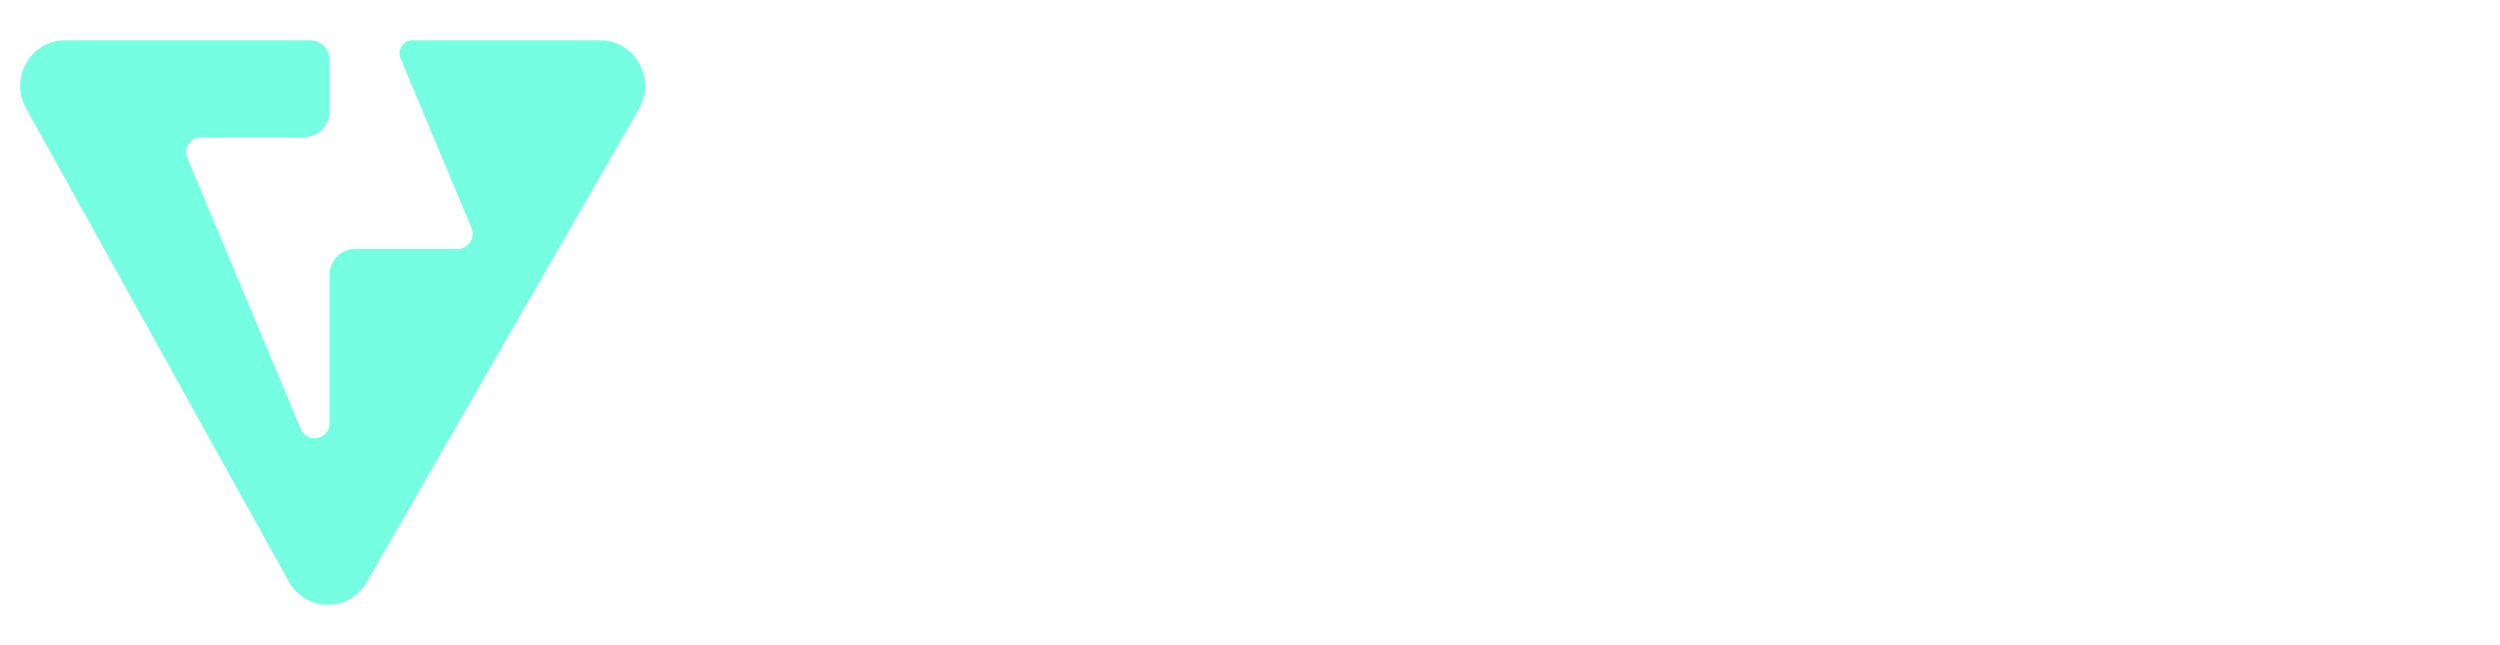 <svg width="124" height="32" viewBox="0 0 124 32" fill="none" xmlns="http://www.w3.org/2000/svg">
<path d="M16.346 2.968C16.346 2.433 15.919 2 15.393 2H3.227C1.525 2 0.454 3.865 1.291 5.372L14.328 28.85C15.172 30.369 17.319 30.386 18.185 28.88L31.692 5.402C32.559 3.894 31.49 2 29.773 2H20.45C19.995 2 19.687 2.472 19.866 2.898L23.381 11.297C23.576 11.762 23.275 12.286 22.78 12.342H17.617C16.915 12.342 16.346 12.921 16.346 13.634V20.984C16.346 21.806 15.237 22.036 14.92 21.279L9.296 7.846C9.106 7.391 9.39 6.876 9.872 6.804H15.075C15.777 6.804 16.346 6.225 16.346 5.512V2.968Z" fill="#75FEE2"/>
</svg>
